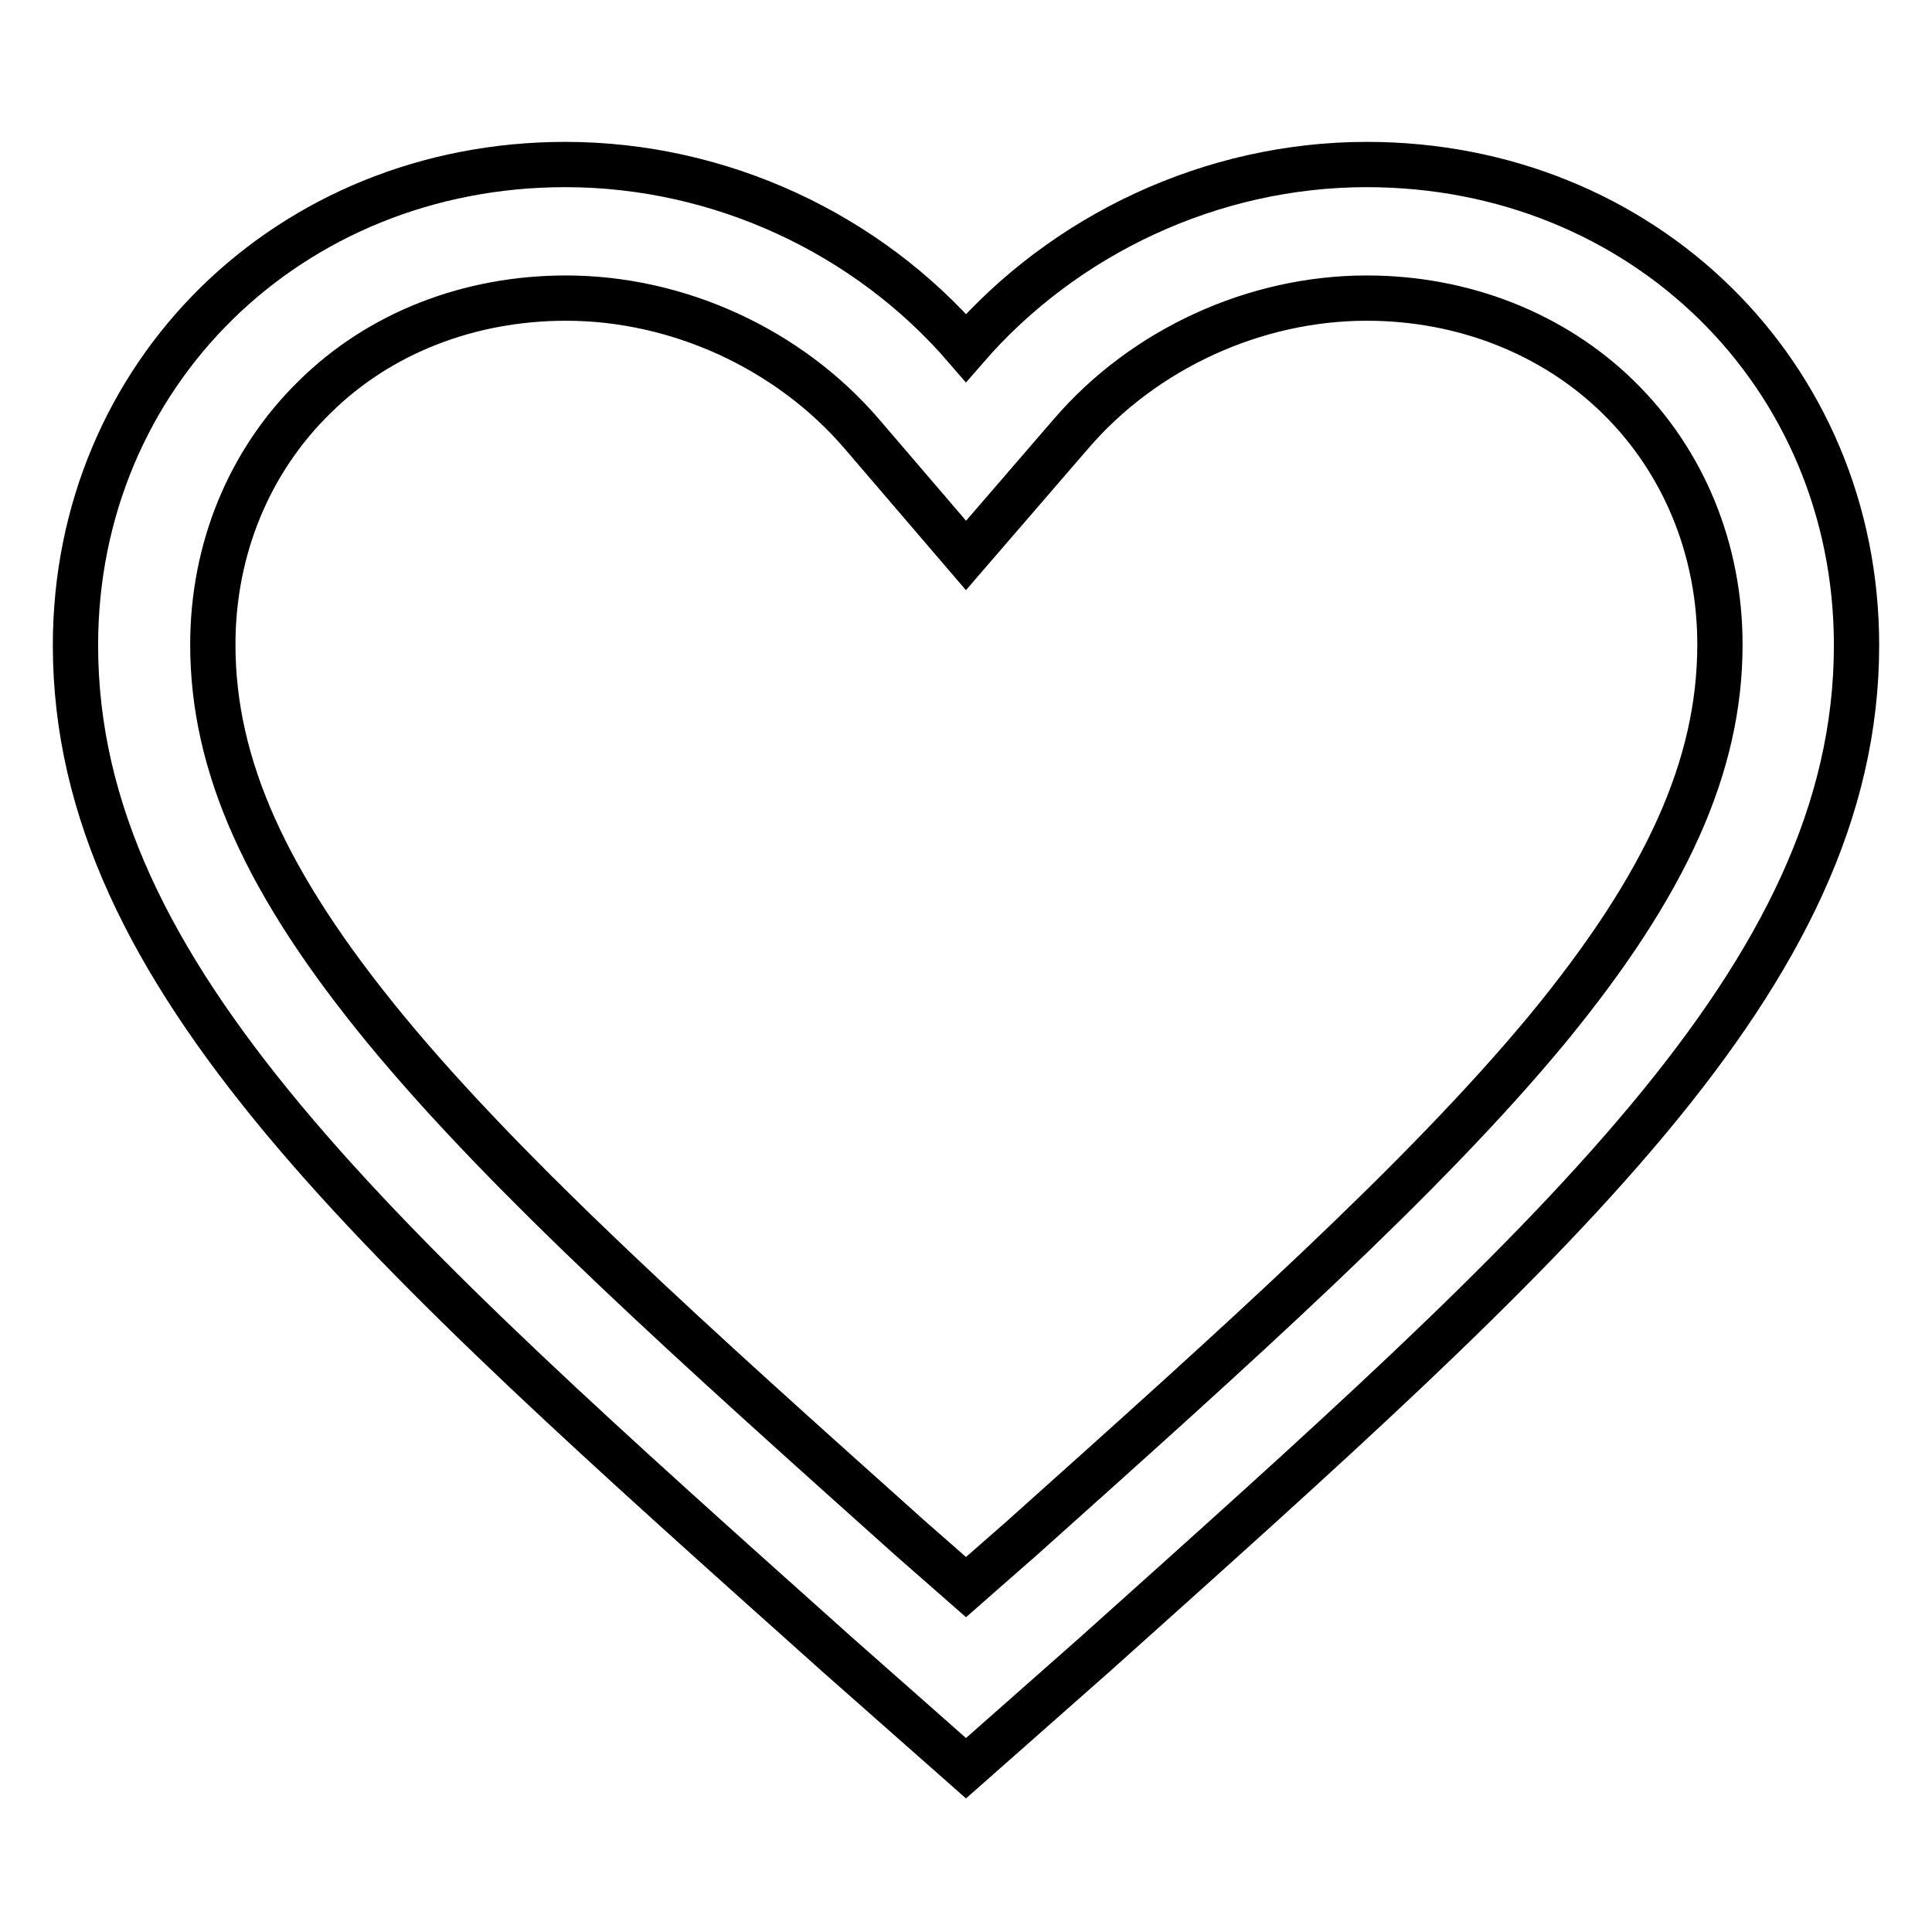 <?xml version="1.0" encoding="utf-8"?>
<!-- Svg Vector Icons : http://www.onlinewebfonts.com/icon -->
<!DOCTYPE svg PUBLIC "-//W3C//DTD SVG 1.1//EN" "http://www.w3.org/Graphics/SVG/1.1/DTD/svg11.dtd">
<svg version="1.1" xmlns="http://www.w3.org/2000/svg" xmlns:xlink="http://www.w3.org/1999/xlink" x="0px" y="0px" viewBox="0 0 256 256" enable-background="new 0 0 256 256" xml:space="preserve">
<g><g><path stroke-width="6" fill-opacity="0" stroke="#000000"  d="M181.1,21.8c-20.6,0-40.1,9.3-53.1,24.3c-13-15.1-32.5-24.3-53.1-24.3C38.3,21.8,10,49.6,10,85.5c0,44,40.1,79.3,100.9,133.7l17.1,15.1l17.1-15.1C205.9,164.7,246,129.4,246,85.5C246,49.6,217.7,21.8,181.1,21.8L181.1,21.8L181.1,21.8z M135.3,203.9l-2.4,2.1l-4.9,4.3l-4.9-4.3l-2.4-2.1c-28.6-25.6-53.3-47.7-69.6-67.5c-15.8-19.2-22.9-34.9-22.9-51c0-12.6,4.8-24.3,13.5-32.8c8.6-8.5,20.5-13.1,33.3-13.1c14.8,0,29.5,6.7,39.2,18L128,73.6l13.9-16.1c9.7-11.3,24.4-18,39.2-18c12.8,0,24.7,4.7,33.3,13.1c8.7,8.5,13.5,20.2,13.5,32.8c0,16.1-7.1,31.8-22.9,51C188.6,156.2,163.9,178.3,135.3,203.9L135.3,203.9L135.3,203.9z"/></g></g>
</svg>